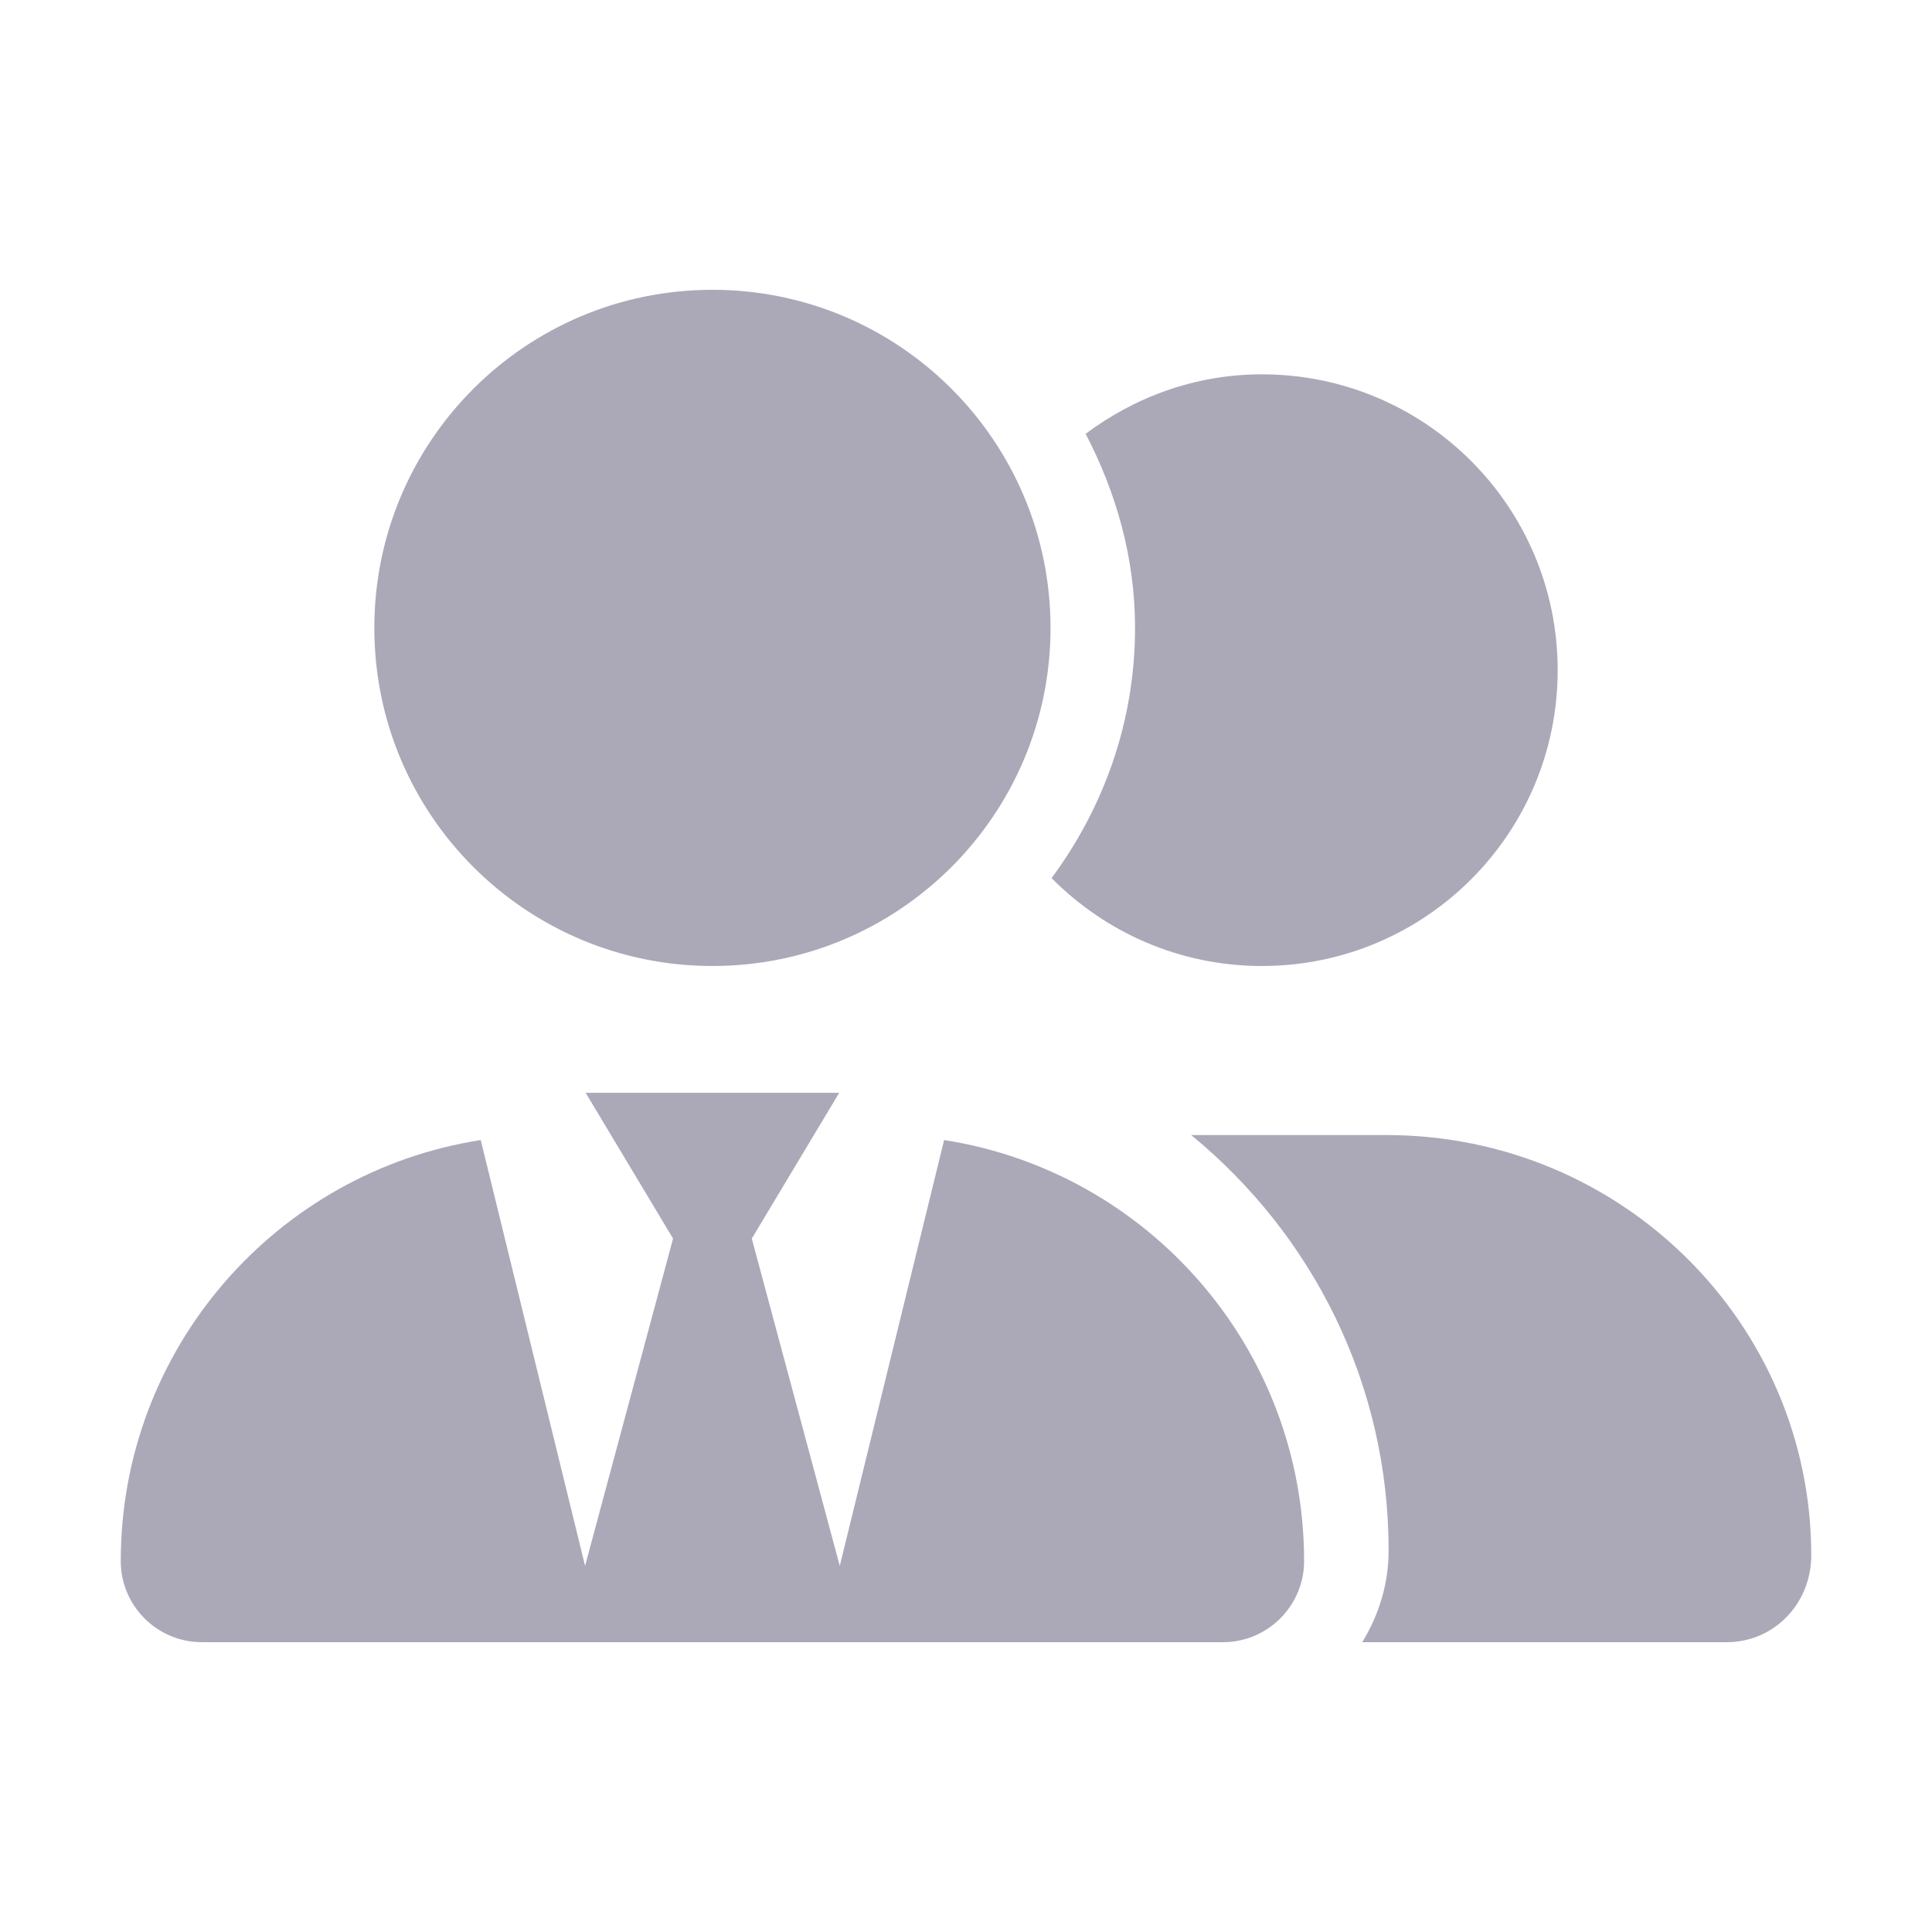 <svg width="24" height="24" viewBox="0 0 24 24" fill="none" xmlns="http://www.w3.org/2000/svg">
<path d="M8.85 12C11.17 12 13.05 10.12 13.05 7.8C13.05 5.48 11.17 3.6 8.85 3.6C6.53 3.6 4.65 5.48 4.65 7.8C4.65 10.12 6.53 12 8.85 12Z" fill="#ABA9B8"/>
<path d="M7.275 13.575L8.361 15.386L7.268 19.452L5.972 14.162C3.439 14.556 1.5 16.748 1.5 19.393C1.5 19.947 1.951 20.4 2.508 20.4H15.193C15.747 20.4 16.2 19.947 16.2 19.393C16.2 16.748 14.261 14.556 11.728 14.162L10.432 19.452L9.339 15.386L10.425 13.575H7.275Z" fill="#ABA9B8"/>
<path d="M14.797 14.1H17.221C20.151 14.1 22.5 16.449 22.5 19.32C22.5 19.927 22.031 20.4 21.45 20.4H16.922C17.125 20.069 17.25 19.681 17.25 19.261C17.25 17.188 16.305 15.337 14.797 14.1Z" fill="#ABA9B8"/>
<path d="M19.35 8.325C19.35 10.356 17.706 12 15.675 12C14.651 12 13.729 11.58 13.063 10.908C13.709 10.036 14.1 8.965 14.1 7.8C14.1 6.927 13.864 6.114 13.486 5.389C14.099 4.931 14.851 4.65 15.675 4.65C17.706 4.65 19.35 6.294 19.35 8.325Z" fill="#ABA9B8"/>
</svg>
